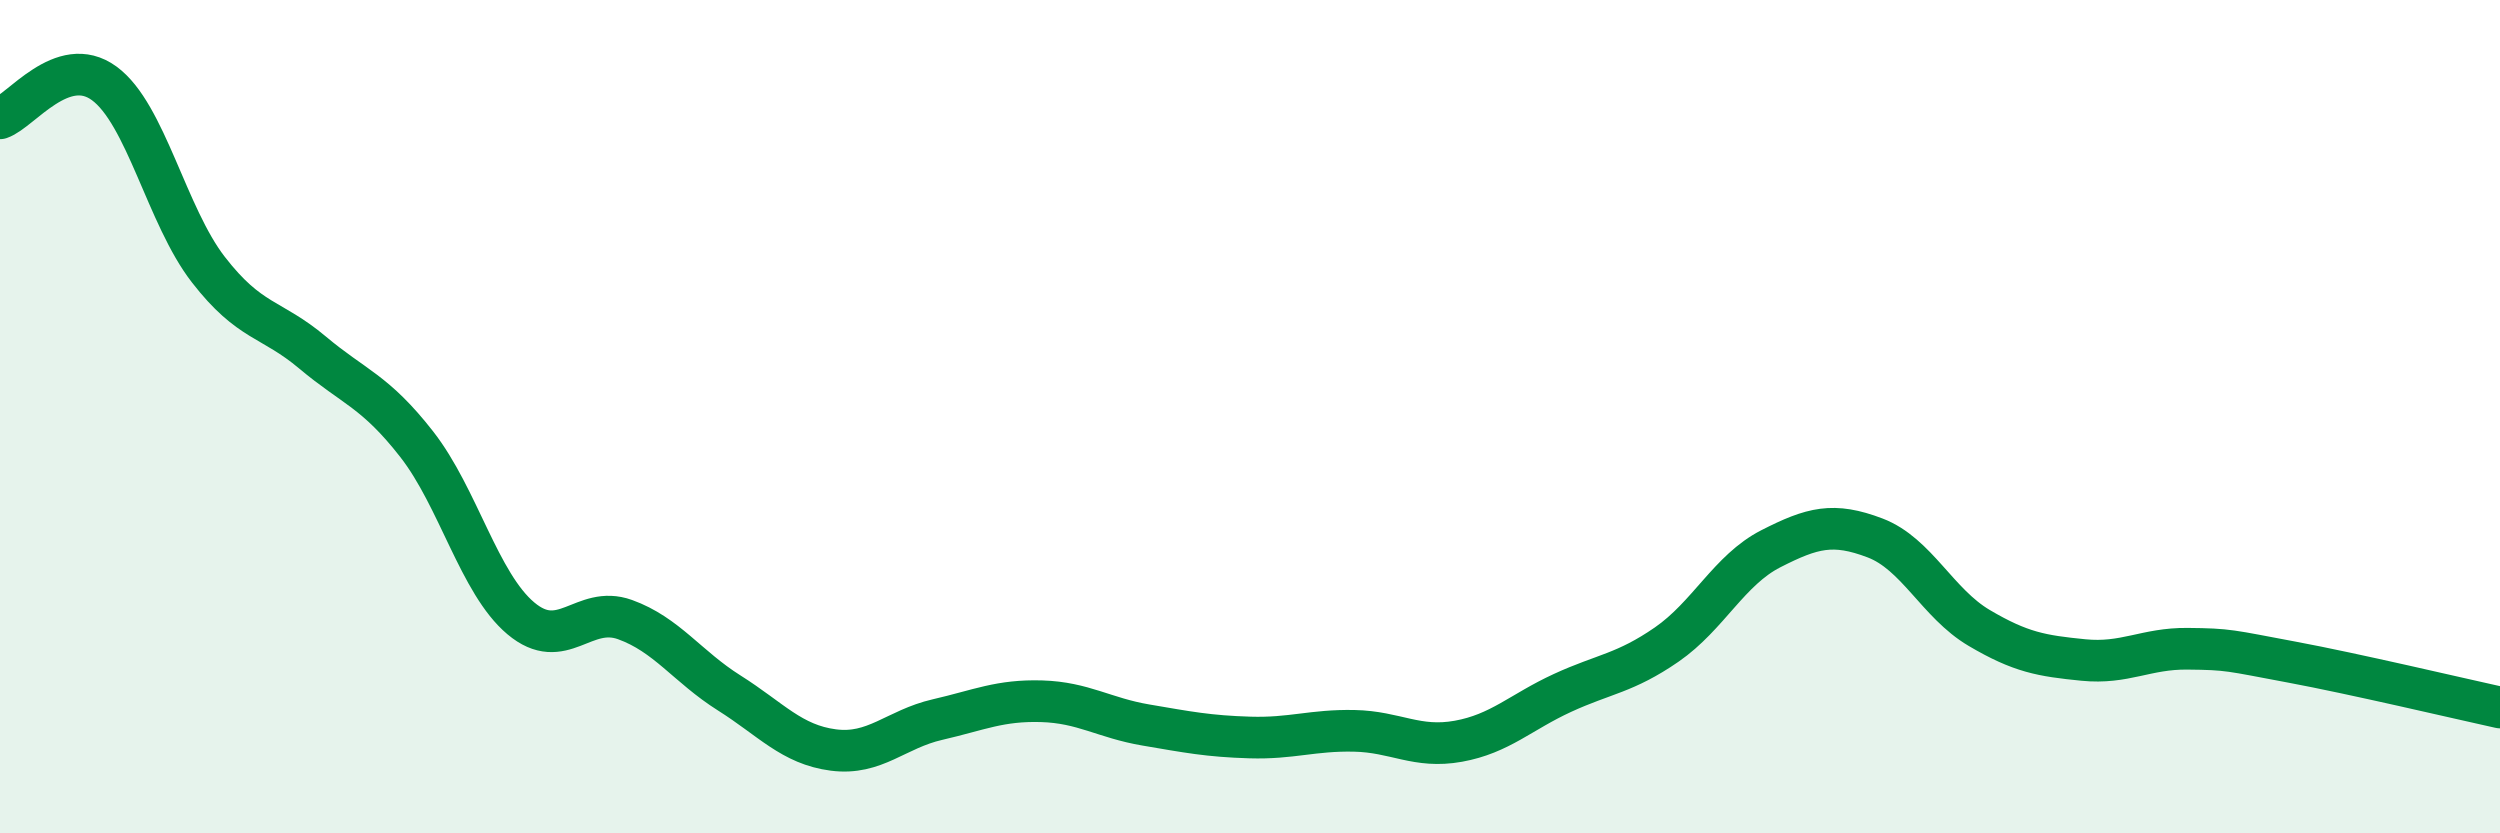 
    <svg width="60" height="20" viewBox="0 0 60 20" xmlns="http://www.w3.org/2000/svg">
      <path
        d="M 0,2.84 C 0.5,2.67 1.5,1.27 2.5,2 C 3.5,2.73 4,5.18 5,6.47 C 6,7.76 6.5,7.62 7.5,8.46 C 8.5,9.3 9,9.38 10,10.66 C 11,11.94 11.5,14 12.5,14.84 C 13.5,15.68 14,14.51 15,14.87 C 16,15.23 16.5,16 17.5,16.63 C 18.5,17.26 19,17.87 20,18 C 21,18.13 21.5,17.5 22.5,17.27 C 23.5,17.04 24,16.8 25,16.83 C 26,16.86 26.5,17.23 27.5,17.4 C 28.5,17.57 29,17.67 30,17.7 C 31,17.73 31.5,17.52 32.5,17.54 C 33.5,17.56 34,17.97 35,17.79 C 36,17.61 36.5,17.09 37.5,16.63 C 38.5,16.17 39,16.16 40,15.47 C 41,14.78 41.5,13.68 42.5,13.17 C 43.5,12.66 44,12.53 45,12.91 C 46,13.29 46.5,14.48 47.5,15.07 C 48.5,15.66 49,15.74 50,15.84 C 51,15.94 51.5,15.56 52.5,15.57 C 53.5,15.58 53.5,15.61 55,15.89 C 56.5,16.17 59,16.76 60,16.98L60 20L0 20Z"
        fill="#008740"
        opacity="0.1"
        stroke-linecap="round"
        stroke-linejoin="round"
      />
      <path
        d="M 0,2.84 C 0.5,2.67 1.5,1.27 2.5,2 C 3.5,2.73 4,5.18 5,6.47 C 6,7.76 6.5,7.62 7.5,8.46 C 8.5,9.3 9,9.38 10,10.66 C 11,11.94 11.5,14 12.5,14.84 C 13.5,15.68 14,14.51 15,14.87 C 16,15.23 16.5,16 17.5,16.63 C 18.5,17.26 19,17.87 20,18 C 21,18.13 21.5,17.5 22.5,17.27 C 23.5,17.04 24,16.8 25,16.83 C 26,16.86 26.5,17.23 27.5,17.4 C 28.5,17.57 29,17.67 30,17.7 C 31,17.73 31.5,17.52 32.5,17.54 C 33.5,17.56 34,17.97 35,17.79 C 36,17.61 36.5,17.09 37.5,16.63 C 38.5,16.17 39,16.16 40,15.47 C 41,14.78 41.5,13.68 42.5,13.17 C 43.5,12.66 44,12.53 45,12.91 C 46,13.29 46.5,14.48 47.5,15.07 C 48.5,15.66 49,15.74 50,15.84 C 51,15.94 51.5,15.56 52.5,15.57 C 53.5,15.58 53.5,15.61 55,15.89 C 56.5,16.17 59,16.76 60,16.98"
        stroke="#008740"
        stroke-width="1"
        fill="none"
        stroke-linecap="round"
        stroke-linejoin="round"
      />
    </svg>
  